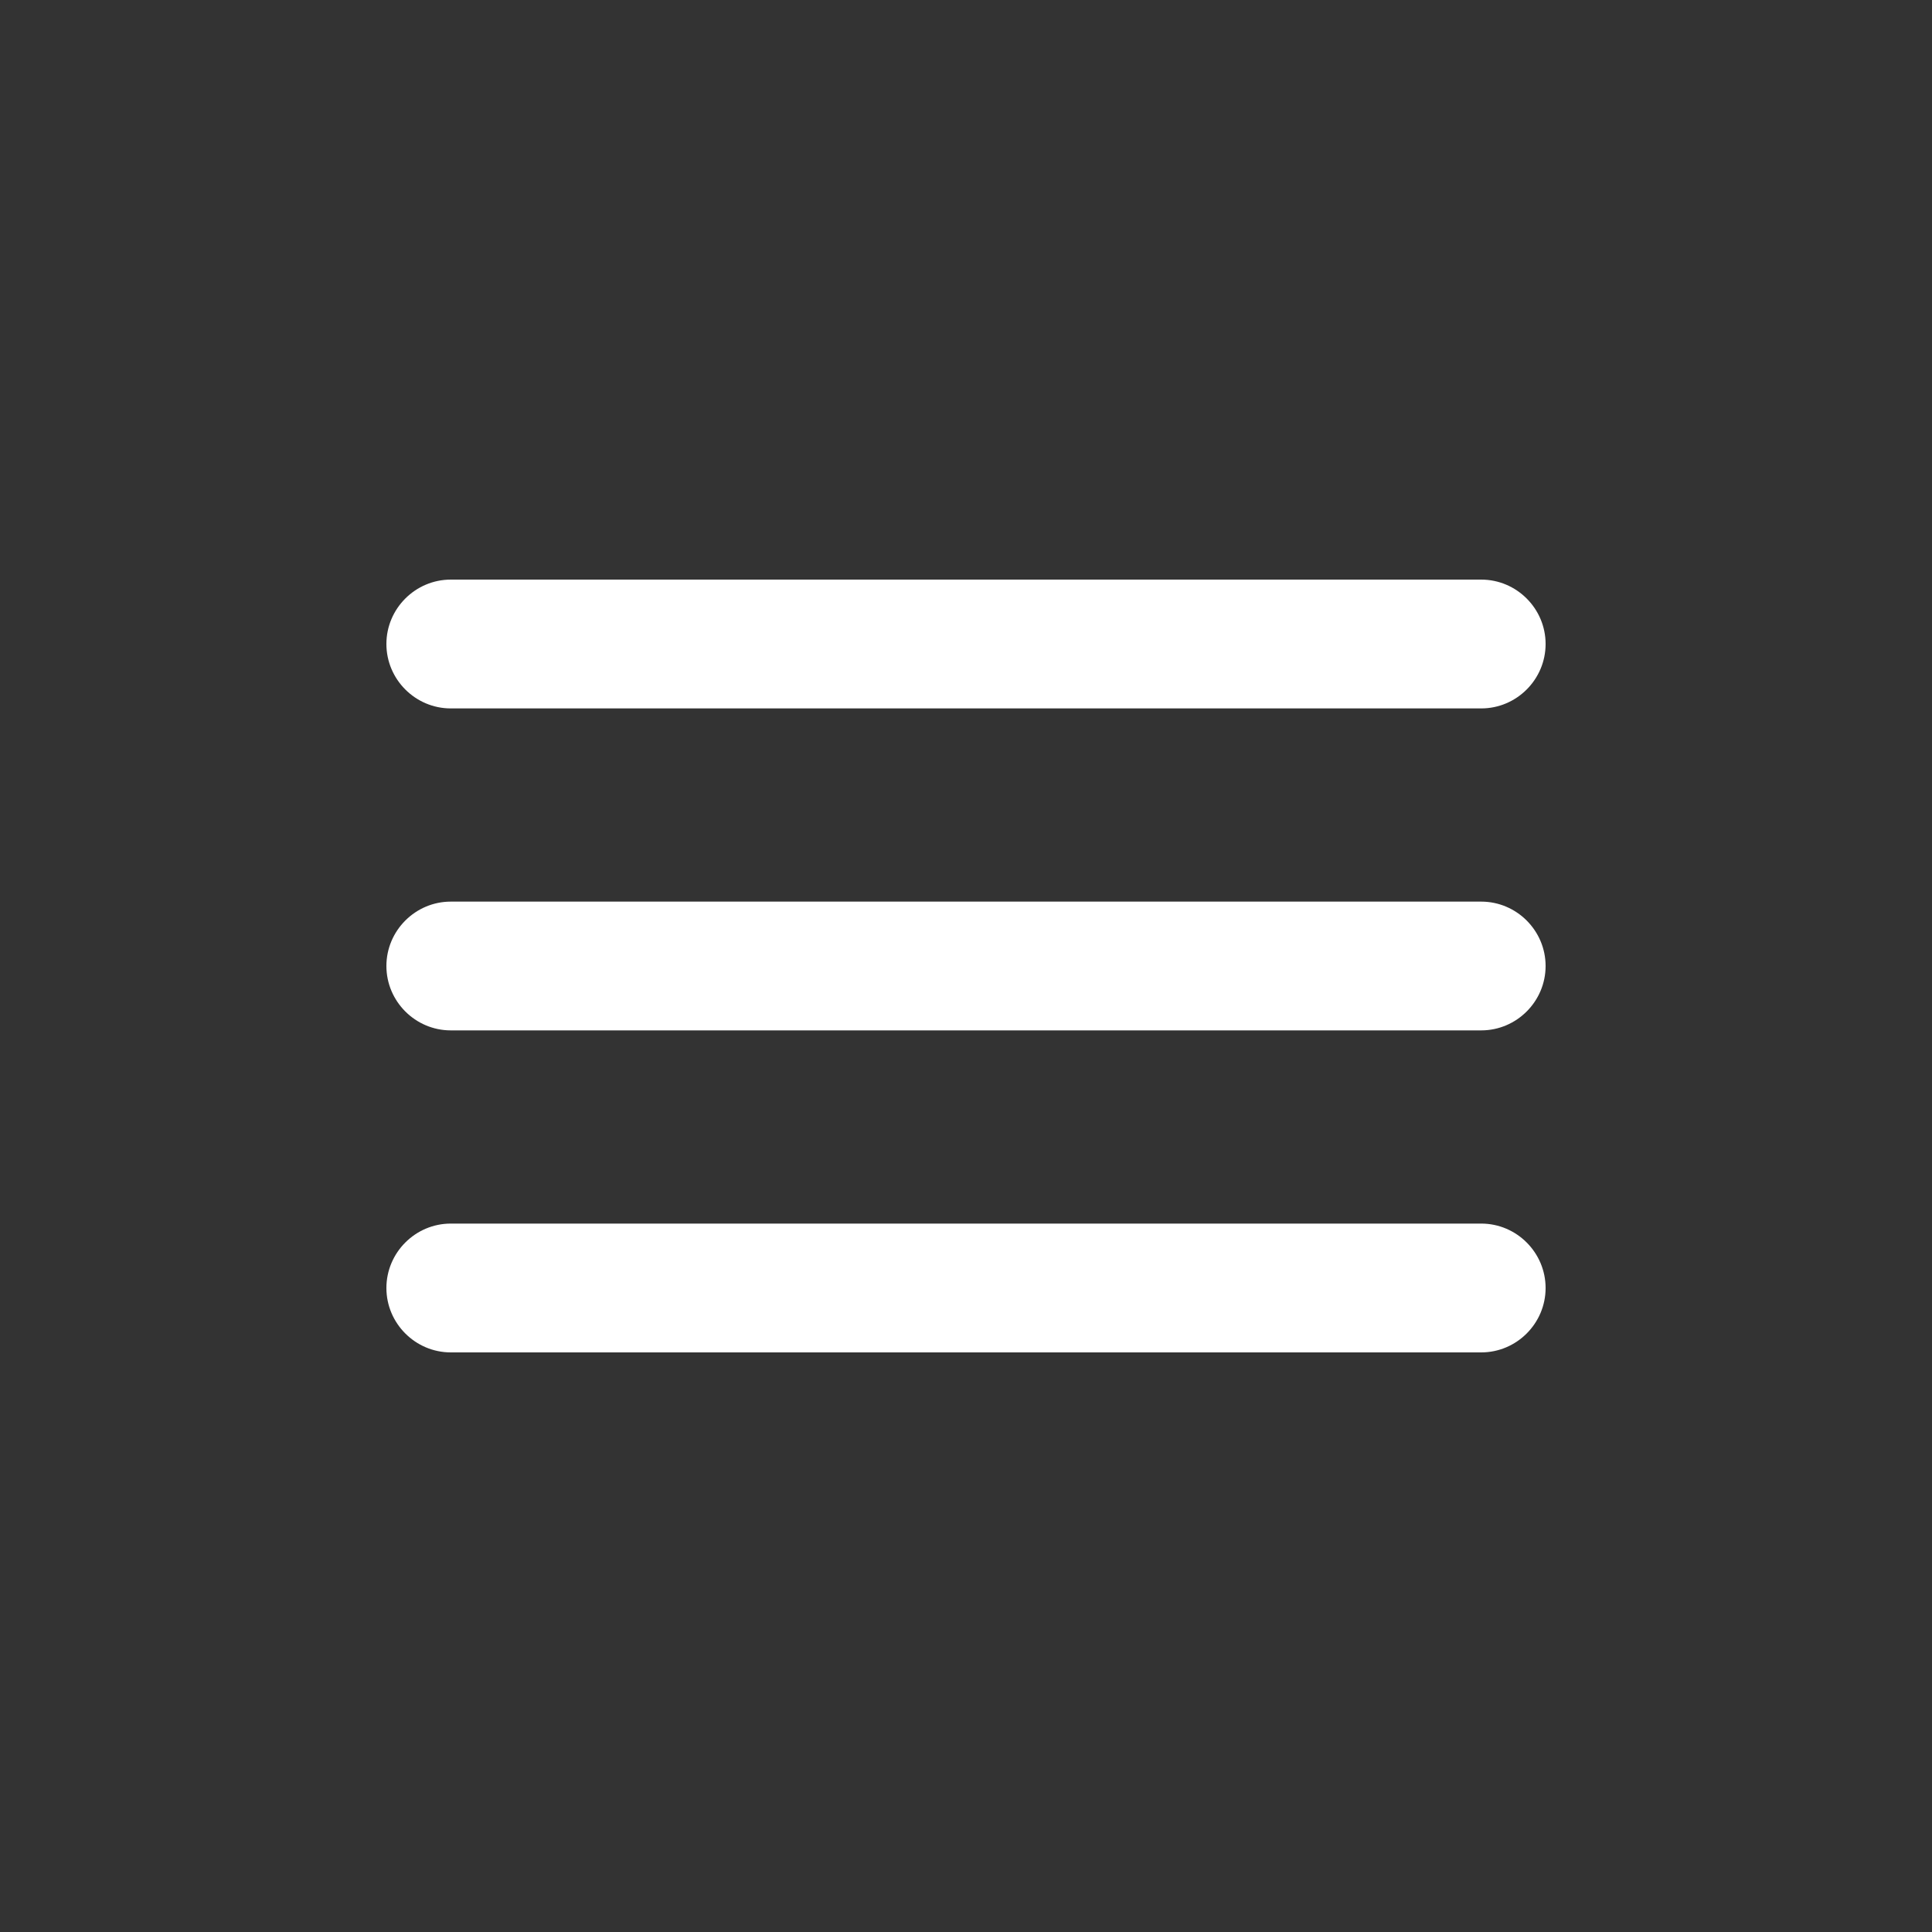<?xml version="1.0" encoding="UTF-8"?> <svg xmlns="http://www.w3.org/2000/svg" width="40" height="40" viewBox="0 0 40 40" fill="none"><rect x="0" y="0" width="40" height="40" fill="#333333" stroke="none"/><path d="M9.333 28H30.667C31.4 28 32 27.4 32 26.667C32 25.933 31.4 25.333 30.667 25.333H9.333C8.6 25.333 8 25.933 8 26.667C8 27.4 8.6 28 9.333 28ZM9.333 21.333H30.667C31.4 21.333 32 20.733 32 20C32 19.267 31.4 18.667 30.667 18.667H9.333C8.6 18.667 8 19.267 8 20C8 20.733 8.6 21.333 9.333 21.333ZM8 13.333C8 14.067 8.6 14.667 9.333 14.667H30.667C31.4 14.667 32 14.067 32 13.333C32 12.6 31.4 12 30.667 12H9.333C8.6 12 8 12.6 8 13.333Z" fill="white"></path></svg> 